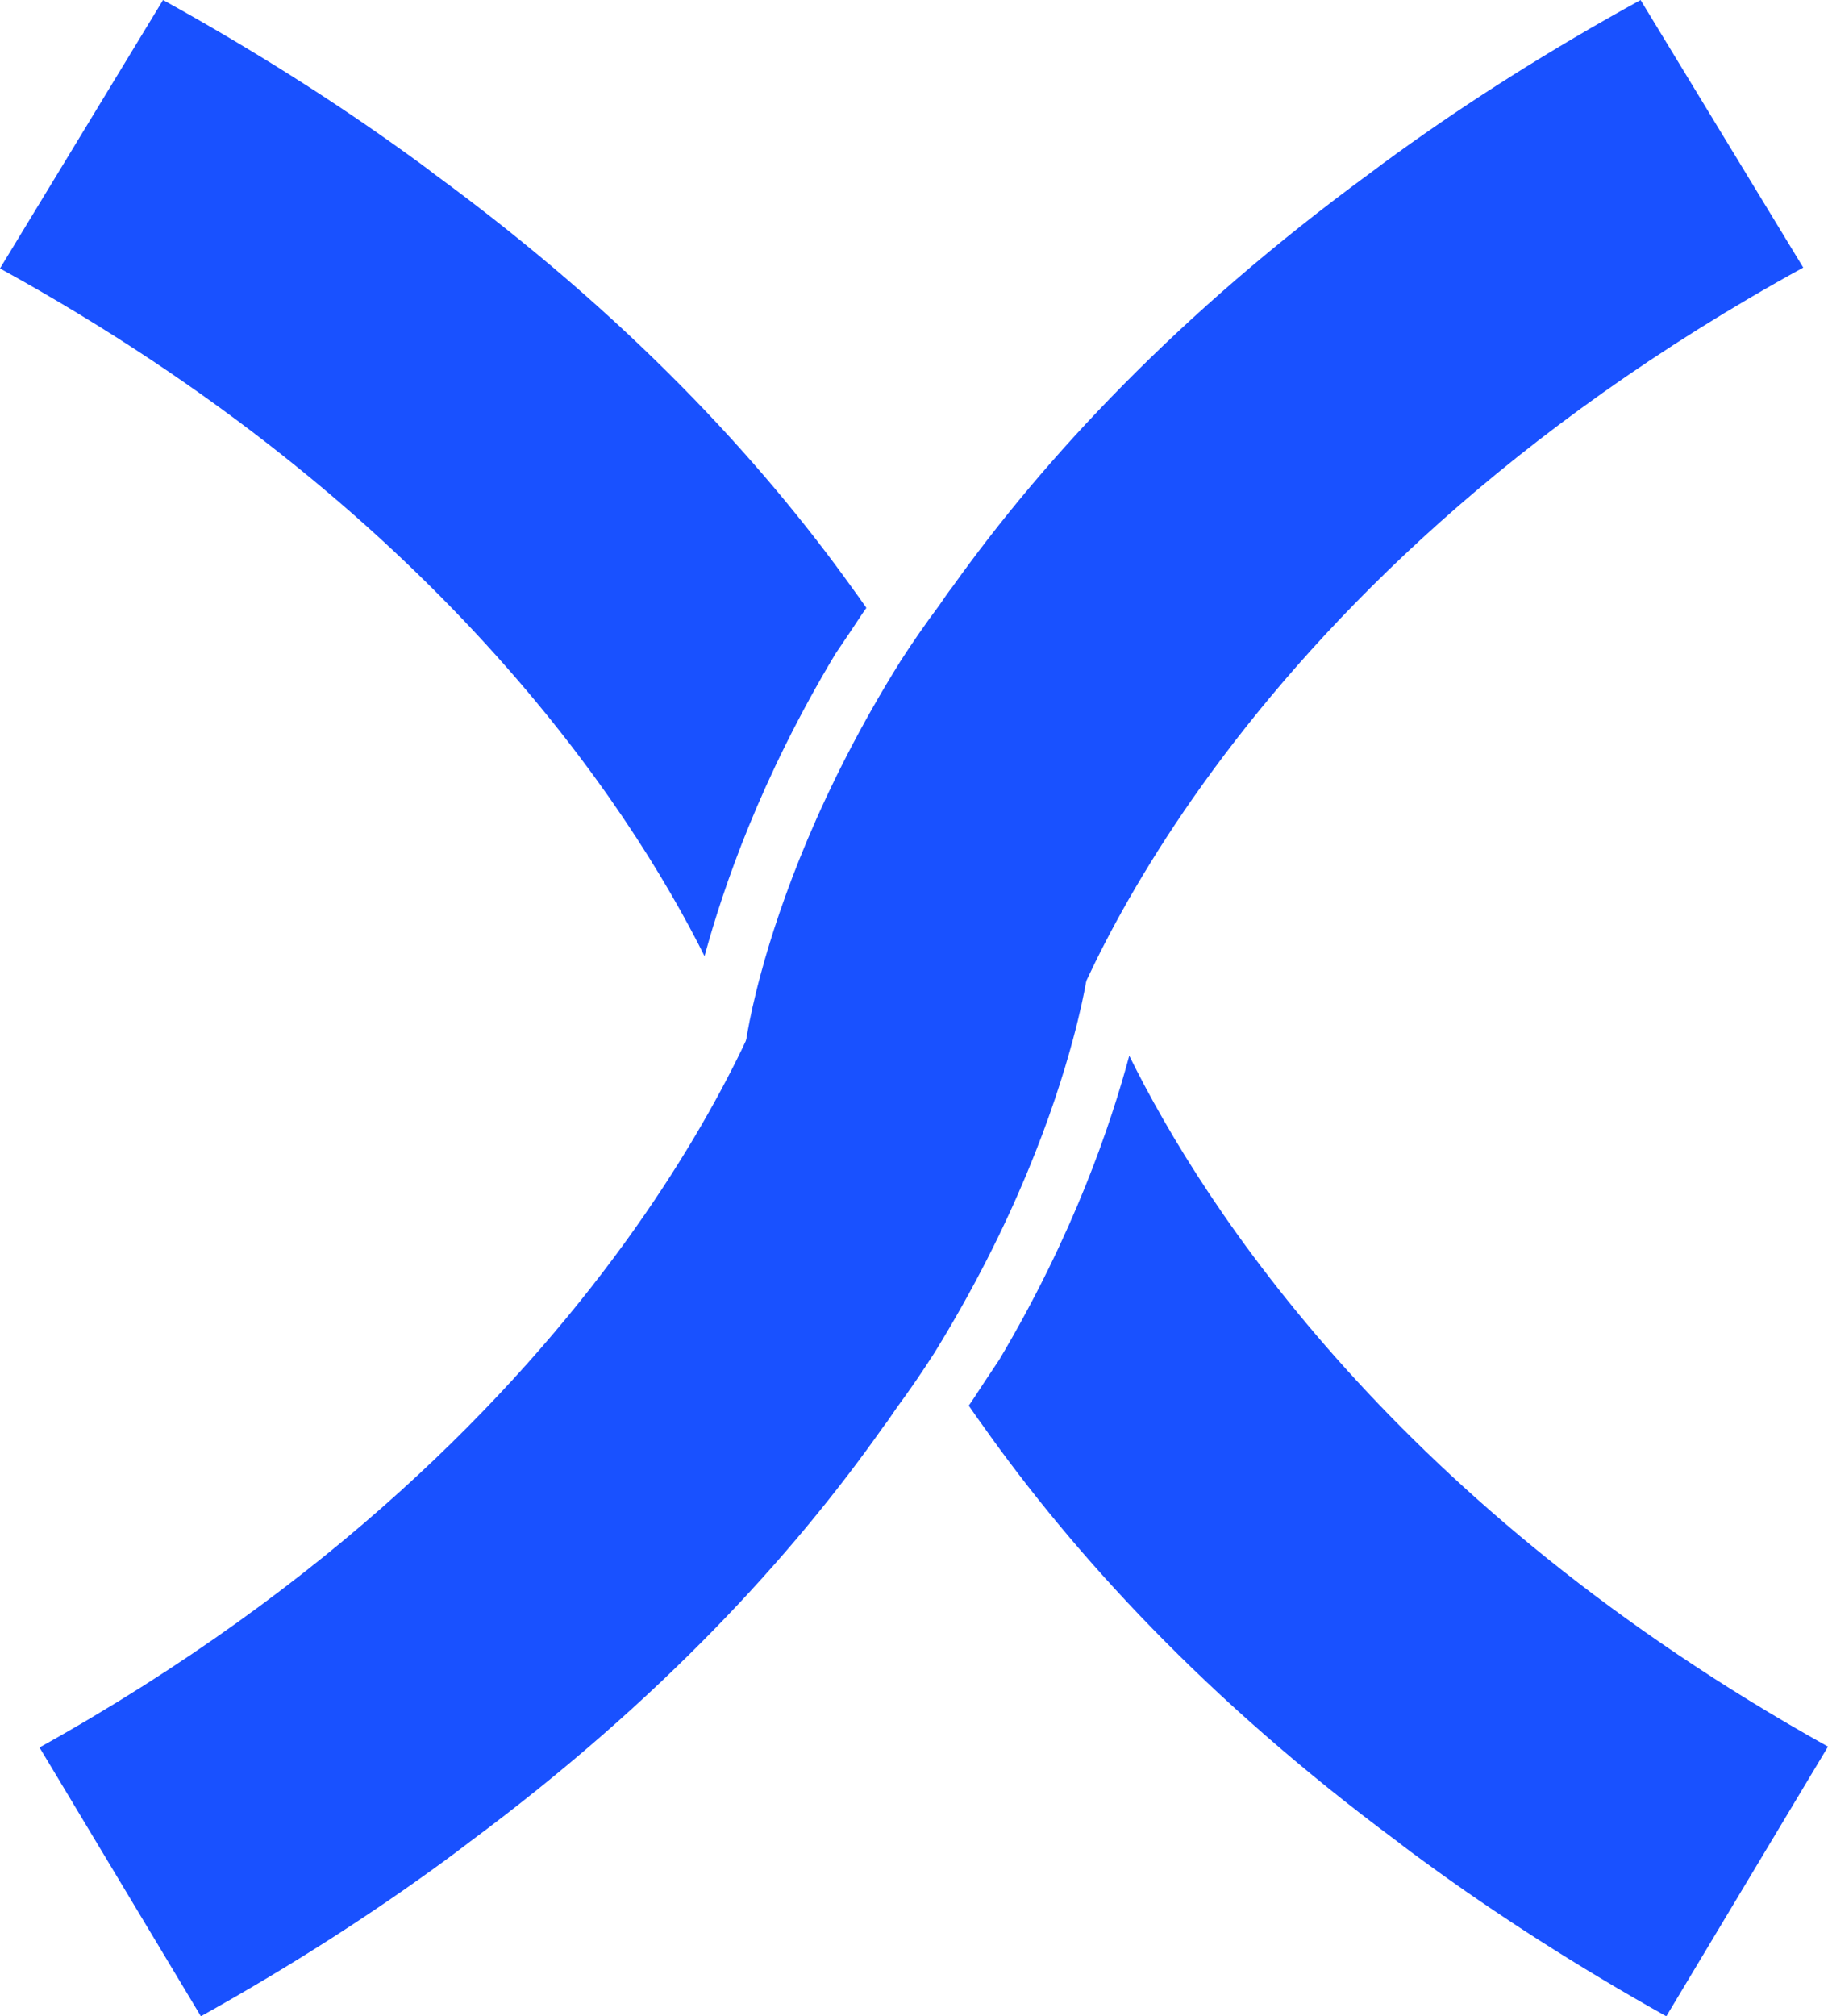 <svg width="234" height="258" viewBox="0 0 234 258" fill="none" xmlns="http://www.w3.org/2000/svg">
<g clip-path="url(#clip0_3414_41573)">
<path d="M125.935 176.958C125.298 177.922 124.696 178.886 124.017 179.85C124.017 179.887 124.052 179.887 124.052 179.927C124.612 180.736 125.173 181.546 125.739 182.317C137.506 198.973 154.404 217.48 178.826 235.6C179.947 236.486 181.108 237.335 182.27 238.182C191.601 245.006 201.932 251.637 213.301 258L234 223.492C178.987 192.842 154.243 154.712 144.555 135.089C142.153 143.995 137.429 157.951 127.937 173.951L125.935 176.958Z" fill="#1951FF"/>
<path d="M119.593 173.14C129.9 156.459 134.971 141.894 137.366 132.939C139.13 126.406 139.487 122.639 139.487 122.639L99.817 122.562C99.817 122.562 99.817 122.599 99.776 122.636C99.776 122.636 99.776 122.676 99.776 122.714C98.501 126.712 79.684 182.095 5.058 223.601L25.715 257.998C37.101 251.657 47.403 245.047 56.715 238.243C57.871 237.397 58.992 236.552 60.147 235.668C84.481 217.605 101.378 199.157 113.08 182.554C113.682 181.784 114.201 180.977 114.761 180.171C116.518 177.79 118.115 175.445 119.593 173.14Z" fill="#1951FF"/>
<path d="M108.96 80.67C109.606 79.711 110.212 78.751 110.897 77.791C110.897 77.754 110.858 77.754 110.858 77.715C110.293 76.909 109.728 76.103 109.161 75.335C97.293 58.756 80.255 40.334 55.63 22.298C54.5 21.415 53.329 20.57 52.159 19.727C42.752 12.935 32.336 6.335 20.871 0L-0.001 34.35C55.468 64.859 80.417 102.814 90.188 122.347C92.609 113.481 97.372 99.589 106.941 83.663L108.96 80.67Z" fill="#1951FF"/>
<path d="M115.348 84.47C104.955 101.074 99.84 115.572 97.424 124.486C95.65 130.989 95.289 134.739 95.289 134.739L135.286 134.815C135.286 134.815 135.286 134.778 135.326 134.741C135.326 134.741 135.326 134.701 135.326 134.664C136.615 130.684 155.588 75.555 230.832 34.24L210.007 0.001C198.525 6.313 188.135 12.893 178.749 19.666C177.58 20.508 176.452 21.348 175.283 22.228C150.753 40.208 133.713 58.572 121.911 75.099C121.308 75.865 120.784 76.668 120.22 77.471C118.448 79.84 116.838 82.175 115.348 84.47Z" fill="#1951FF"/>
</g>
<defs>
<clipPath id="clip0_3414_41573">
<rect width="234" height="258" fill="white"/>
</clipPath>
</defs>
</svg>
